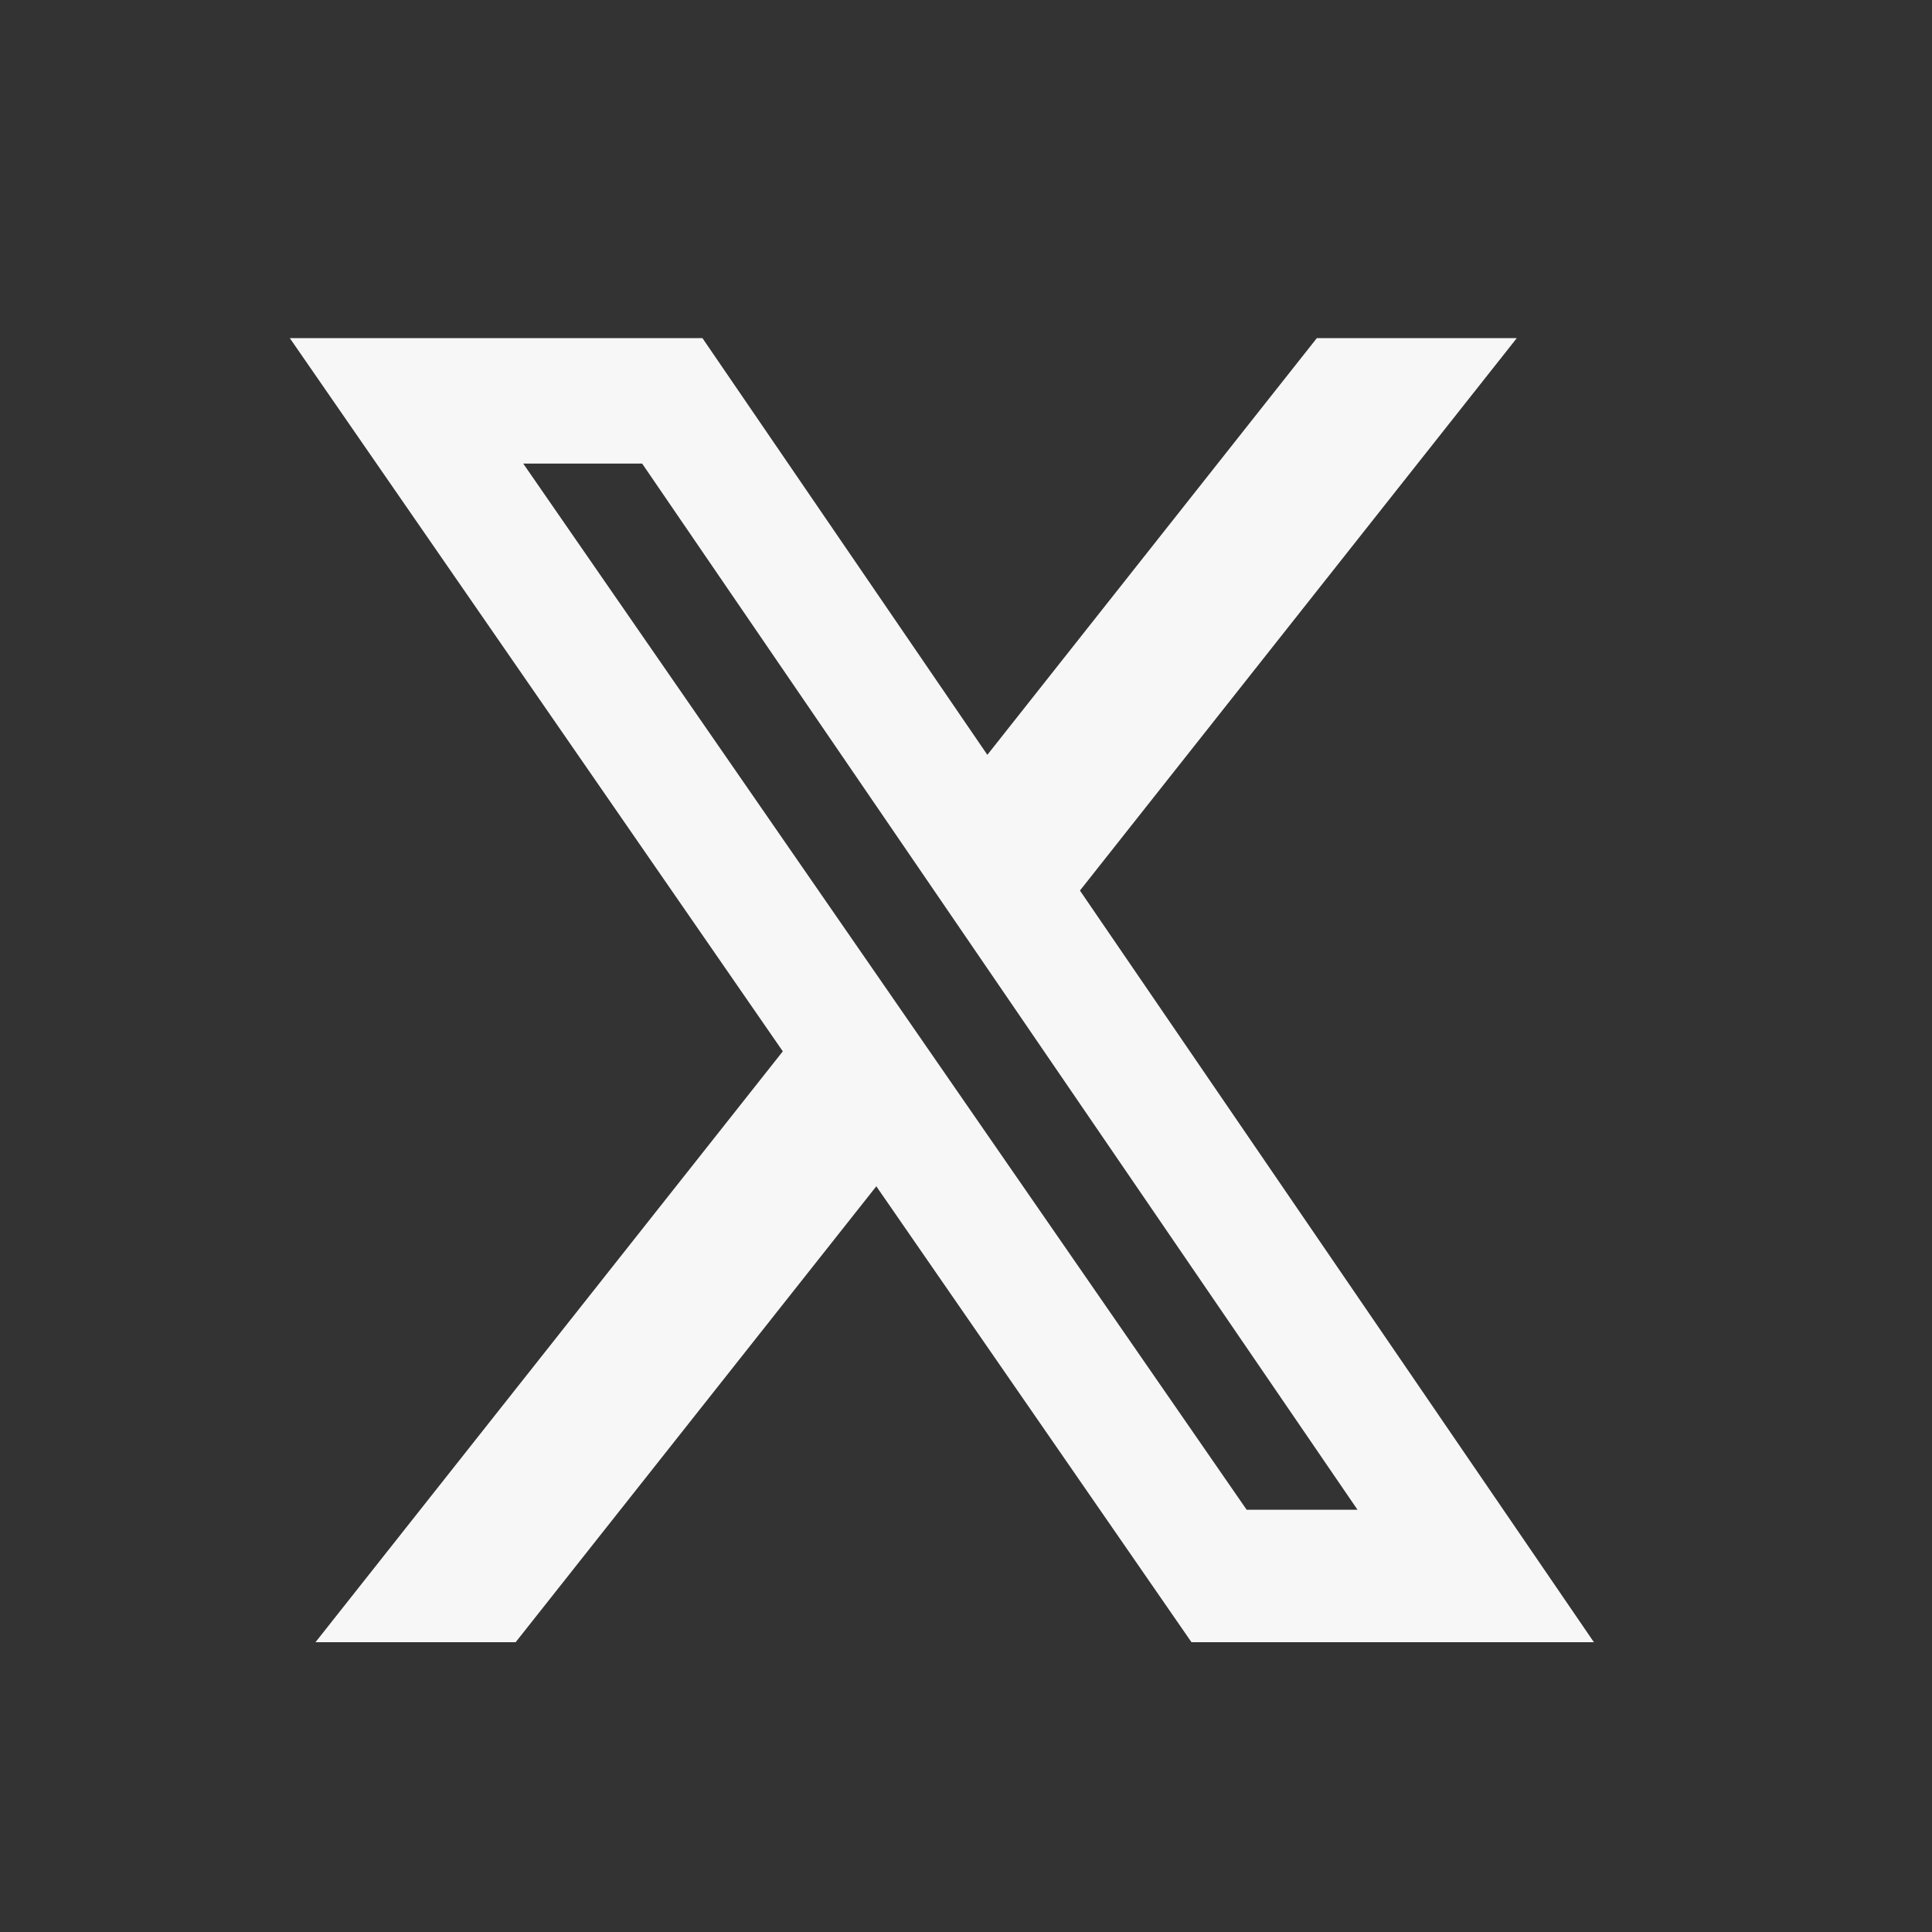 <svg width="40" height="40" viewBox="0 0 40 40" fill="none" xmlns="http://www.w3.org/2000/svg">
<rect x="0" y="0" width="40" height="40" fill="#333333" stroke="none"/>
<path d="M27.264 7H31.404L22.359 18.438L33 34H24.668L18.143 24.561L10.676 34H6.532L16.207 21.767L6 7H14.543L20.442 15.628L27.264 7ZM25.811 31.258H28.106L13.295 9.598H10.833L25.811 31.258Z" fill="#F6F7F6"/>
</svg>
